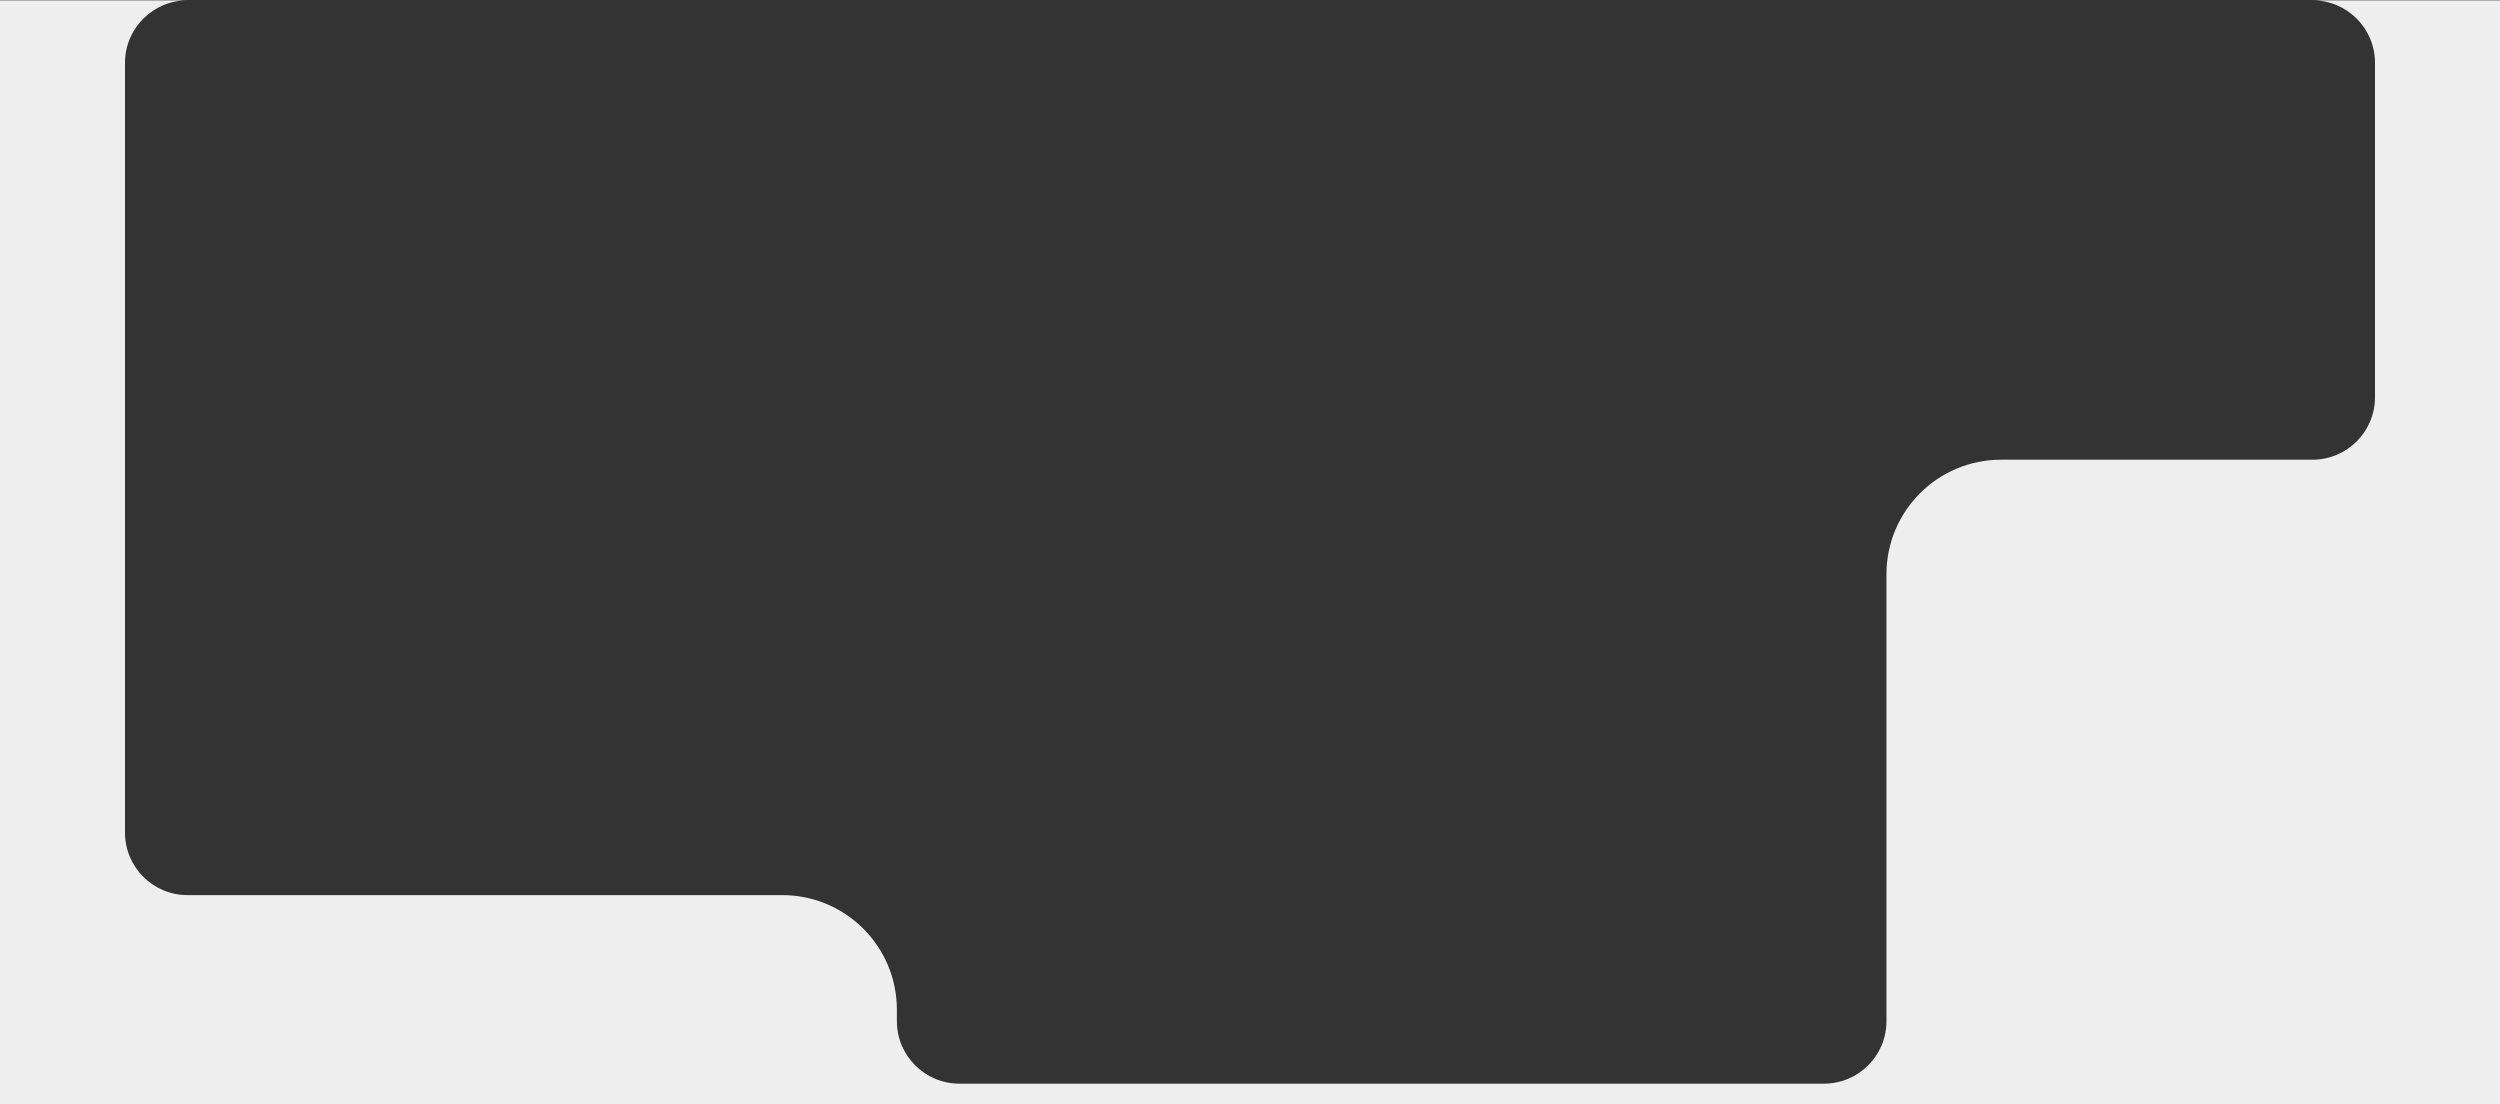 <?xml version="1.0" encoding="UTF-8"?> <svg xmlns="http://www.w3.org/2000/svg" viewBox="0 0 1200.00 530.00" data-guides="{&quot;vertical&quot;:[],&quot;horizontal&quot;:[]}"><rect x="0" y="0" width="1200.00" height="530.00" fill="#333333" stroke="none"/><defs></defs><path fill="#eeeeee" stroke="none" fill-opacity="1" stroke-width="1" stroke-opacity="1" alignment-baseline="" baseline-shift="" class="cls-1" id="tSvgd97d13abbc" title="Path 2" d="M1200 0.156C1200 176.822 1200 353.489 1200 530.156C800 530.156 400 530.156 0 530.156C0 353.489 0 176.822 0 0.156C30 0.156 60 0.156 90 0.156C73.43 0.156 60 13.586 60 30.156C60 153.322 60 276.489 60 399.656C60 416.226 73.43 429.656 90 429.656C185.167 429.656 280.333 429.656 375.5 429.656C405.88 429.656 430.5 454.276 430.5 484.656C430.5 486.489 430.5 488.322 430.5 490.156C430.5 506.726 443.93 520.156 460.5 520.156C598.833 520.156 737.167 520.156 875.5 520.156C892.07 520.156 905.5 506.726 905.5 490.156C905.5 418.656 905.5 347.156 905.5 275.656C905.5 245.276 930.12 220.656 960.5 220.656C1010.333 220.656 1060.167 220.656 1110 220.656C1126.57 220.656 1140 207.226 1140 190.656C1140 137.156 1140 83.656 1140 30.156C1140 13.586 1126.57 0.156 1110 0.156C1140 0.156 1170 0.156 1200 0.156Z"></path></svg> 